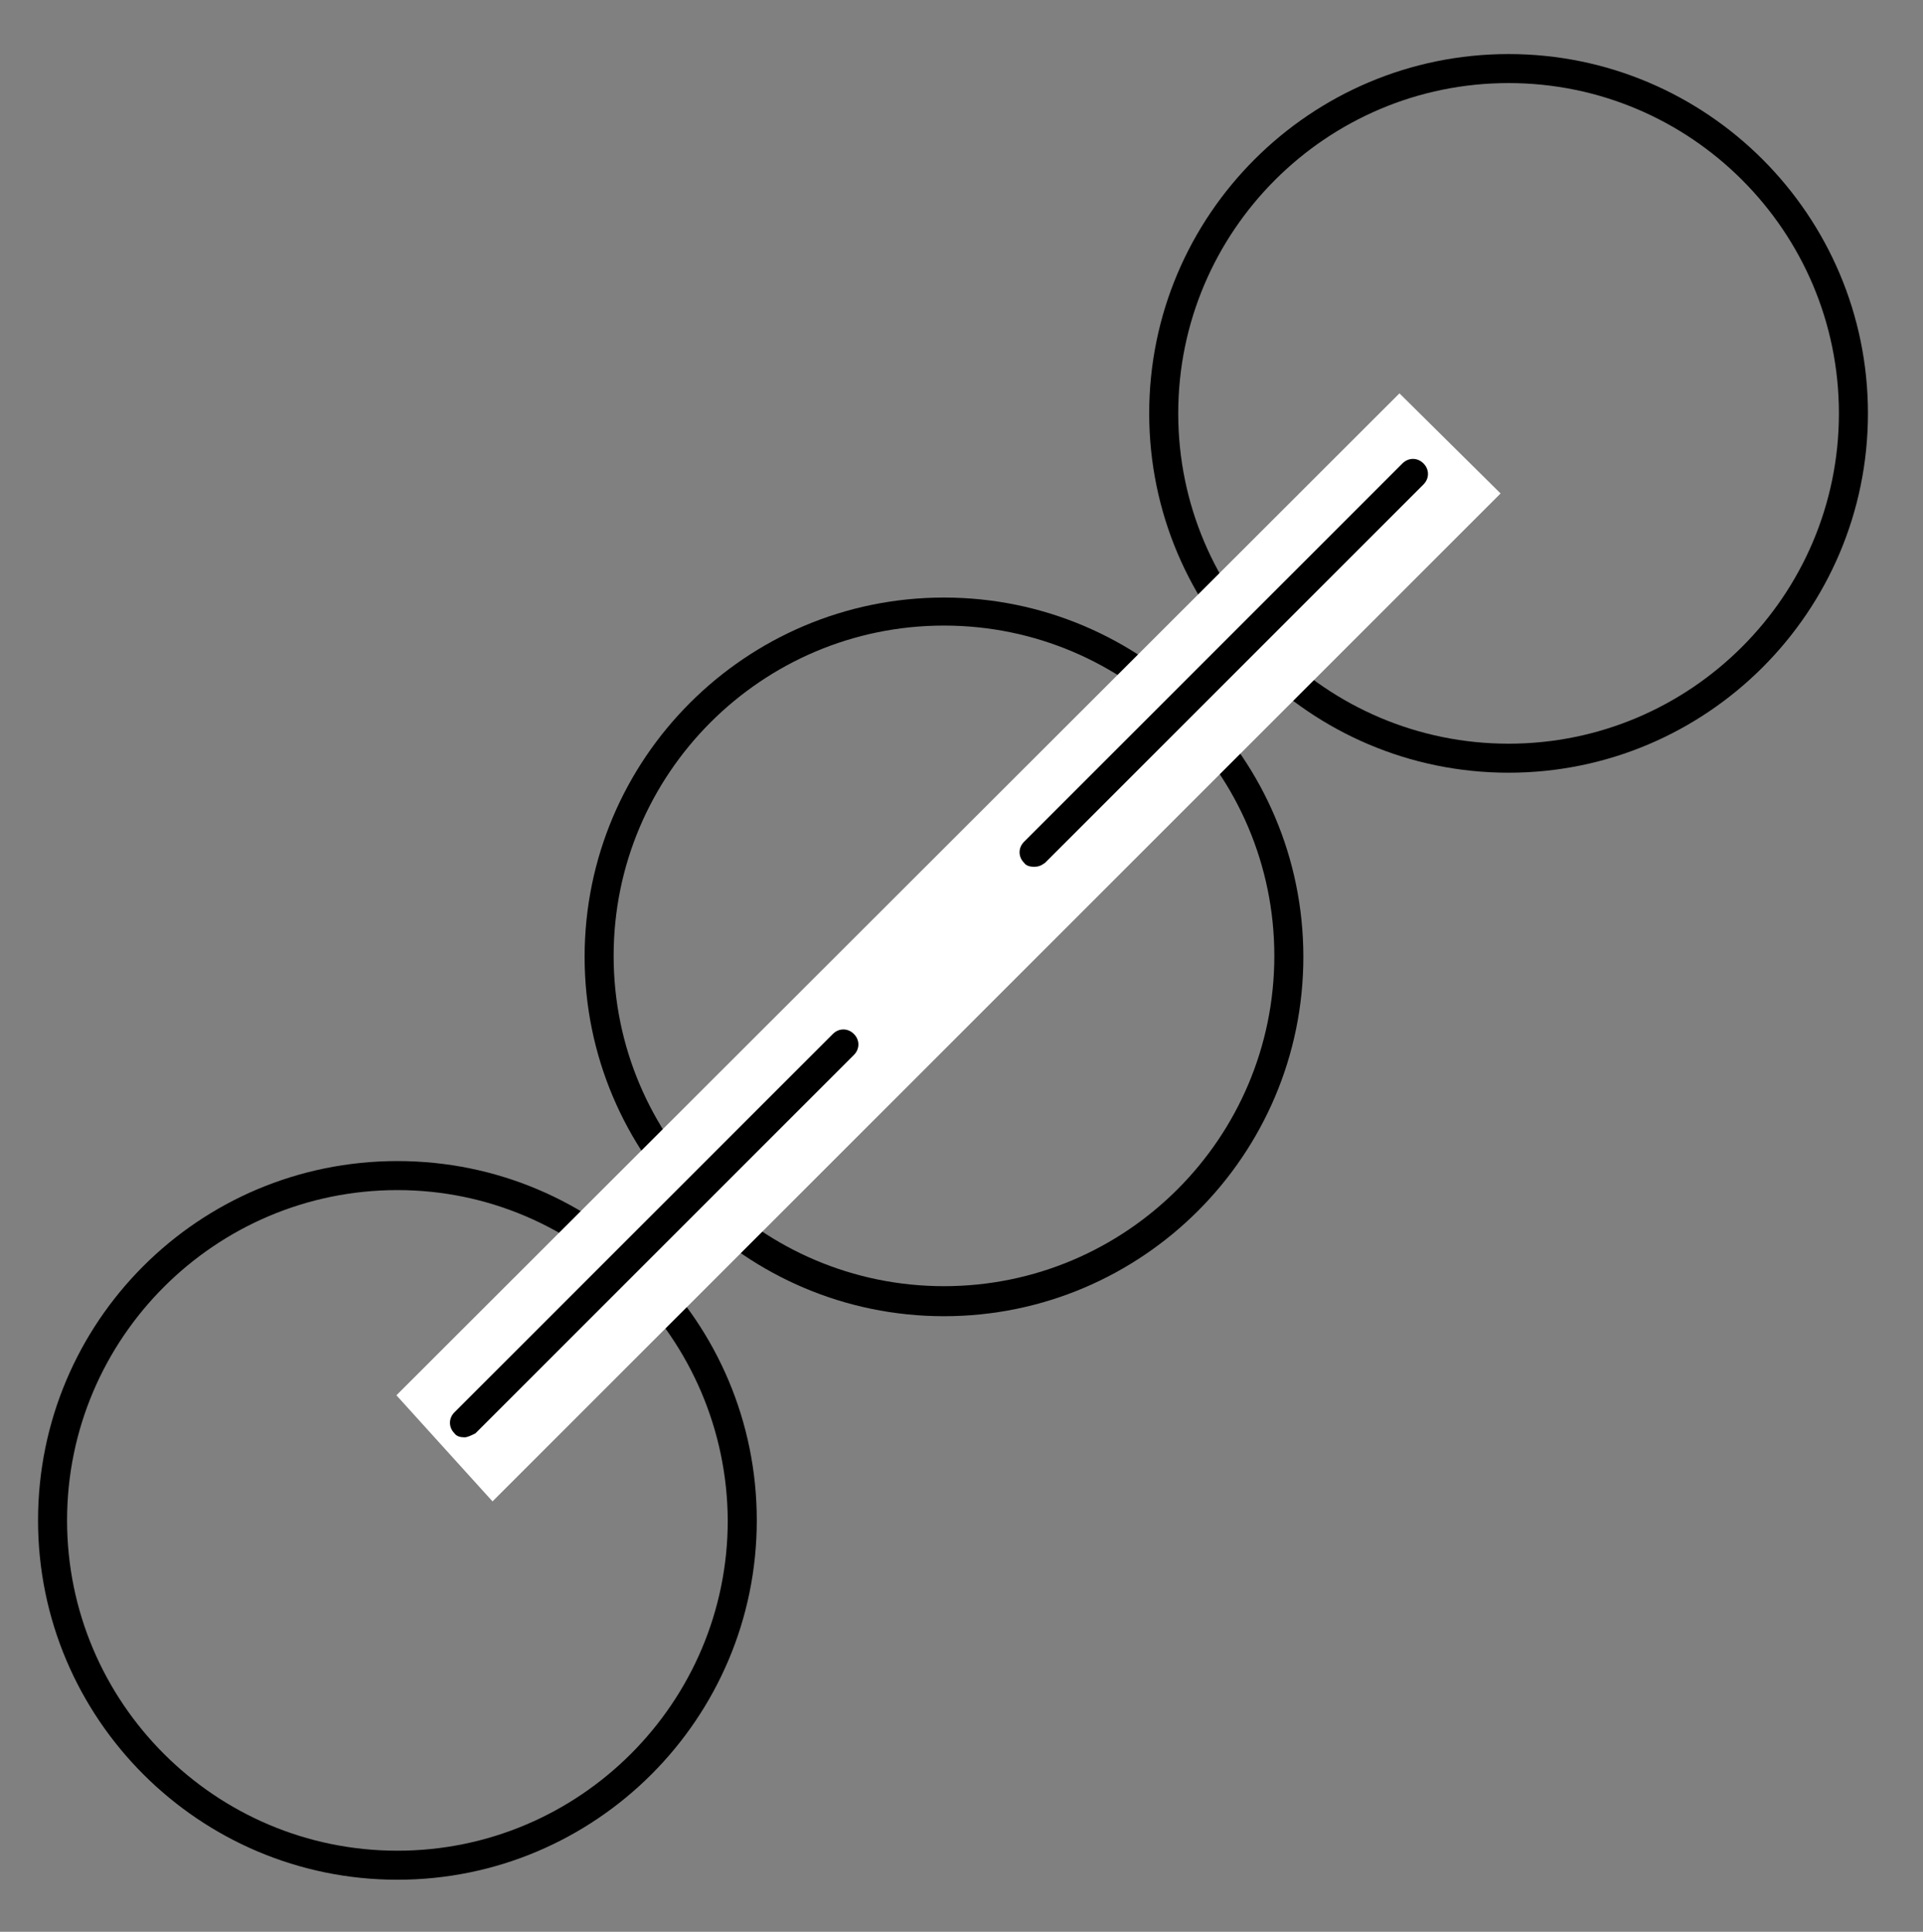<?xml version="1.0" encoding="utf-8"?>
<!-- Generator: Adobe Illustrator 24.1.2, SVG Export Plug-In . SVG Version: 6.00 Build 0)  -->
<svg version="1.1" id="Слой_1" xmlns="http://www.w3.org/2000/svg" xmlns:xlink="http://www.w3.org/1999/xlink" x="0px" y="0px"
	 viewBox="0 0 192.1 193" style="enable-background:new 0 0 192.1 193;" xml:space="preserve">
<rect x="0" y="0" width="192.1" height="193" fill="#808080" stroke="none"/>
<style type="text/css">
	.st0{fill:#FFFDFD;}
	.st1{fill:none;stroke:#F2D03B;stroke-width:3;stroke-linecap:round;stroke-linejoin:round;}
	.st2{fill:none;stroke:#F2D03B;stroke-width:3;stroke-linecap:round;}
	.st3{fill:#FFFFFF;}
	.st4{fill:none;stroke:#000000;stroke-width:2;stroke-linecap:round;stroke-linejoin:round;stroke-miterlimit:10;}
	.st5{fill:none;stroke:#000000;stroke-miterlimit:10;}
	.st6{fill:#FFFDFD;stroke:#000000;stroke-miterlimit:10;}
	.st7{fill:none;stroke:#000000;stroke-linecap:round;stroke-linejoin:round;stroke-miterlimit:10;}
</style>
<g>
	<path d="M39.7,187.8c-19.8,0-35.9-16.1-35.9-35.9S19.8,116,39.7,116s35.9,16.1,35.9,35.9S59.5,187.8,39.7,187.8z M39.7,118.9
		c-18.2,0-33,14.8-33,33c0,18.2,14.8,33,33,33c18.2,0,33-14.8,33-33C72.6,133.7,57.8,118.9,39.7,118.9z"/>
	<path d="M94.3,131.5c-19.8,0-35.9-16.1-35.9-35.9s16.1-35.9,35.9-35.9s35.9,16.1,35.9,35.9S114.1,131.5,94.3,131.5z M94.3,62.5
		c-18.2,0-33,14.8-33,33c0,18.2,14.8,33,33,33c18.2,0,33-14.8,33-33C127.3,77.3,112.5,62.5,94.3,62.5z"/>
	<path d="M150.7,77.2c-19.8,0-35.9-16.1-35.9-35.9s16.1-35.9,35.9-35.9s35.9,16.1,35.9,35.9S170.5,77.2,150.7,77.2z M150.7,8.3
		c-18.2,0-33,14.8-33,33c0,18.2,14.8,33,33,33c18.2,0,33-14.8,33-33C183.7,23.1,168.9,8.3,150.7,8.3z"/>
	<polygon class="st3" points="39.6,139.4 139.8,39.3 149.9,49.3 49.2,150 	"/>
	<path d="M46.4,143.6c-0.4,0-0.8-0.1-1-0.4c-0.6-0.6-0.6-1.5,0-2.1l37.8-37.8c0.6-0.6,1.5-0.6,2.1,0c0.6,0.6,0.6,1.5,0,2.1
		l-37.8,37.8C47.1,143.4,46.7,143.6,46.4,143.6z"/>
	<path d="M103.3,86.6c-0.4,0-0.8-0.1-1-0.4c-0.6-0.6-0.6-1.5,0-2.1l37.8-37.8c0.6-0.6,1.5-0.6,2.1,0c0.6,0.6,0.6,1.5,0,2.1
		l-37.8,37.8C104,86.5,103.7,86.6,103.3,86.6z"/>
</g>
</svg>
